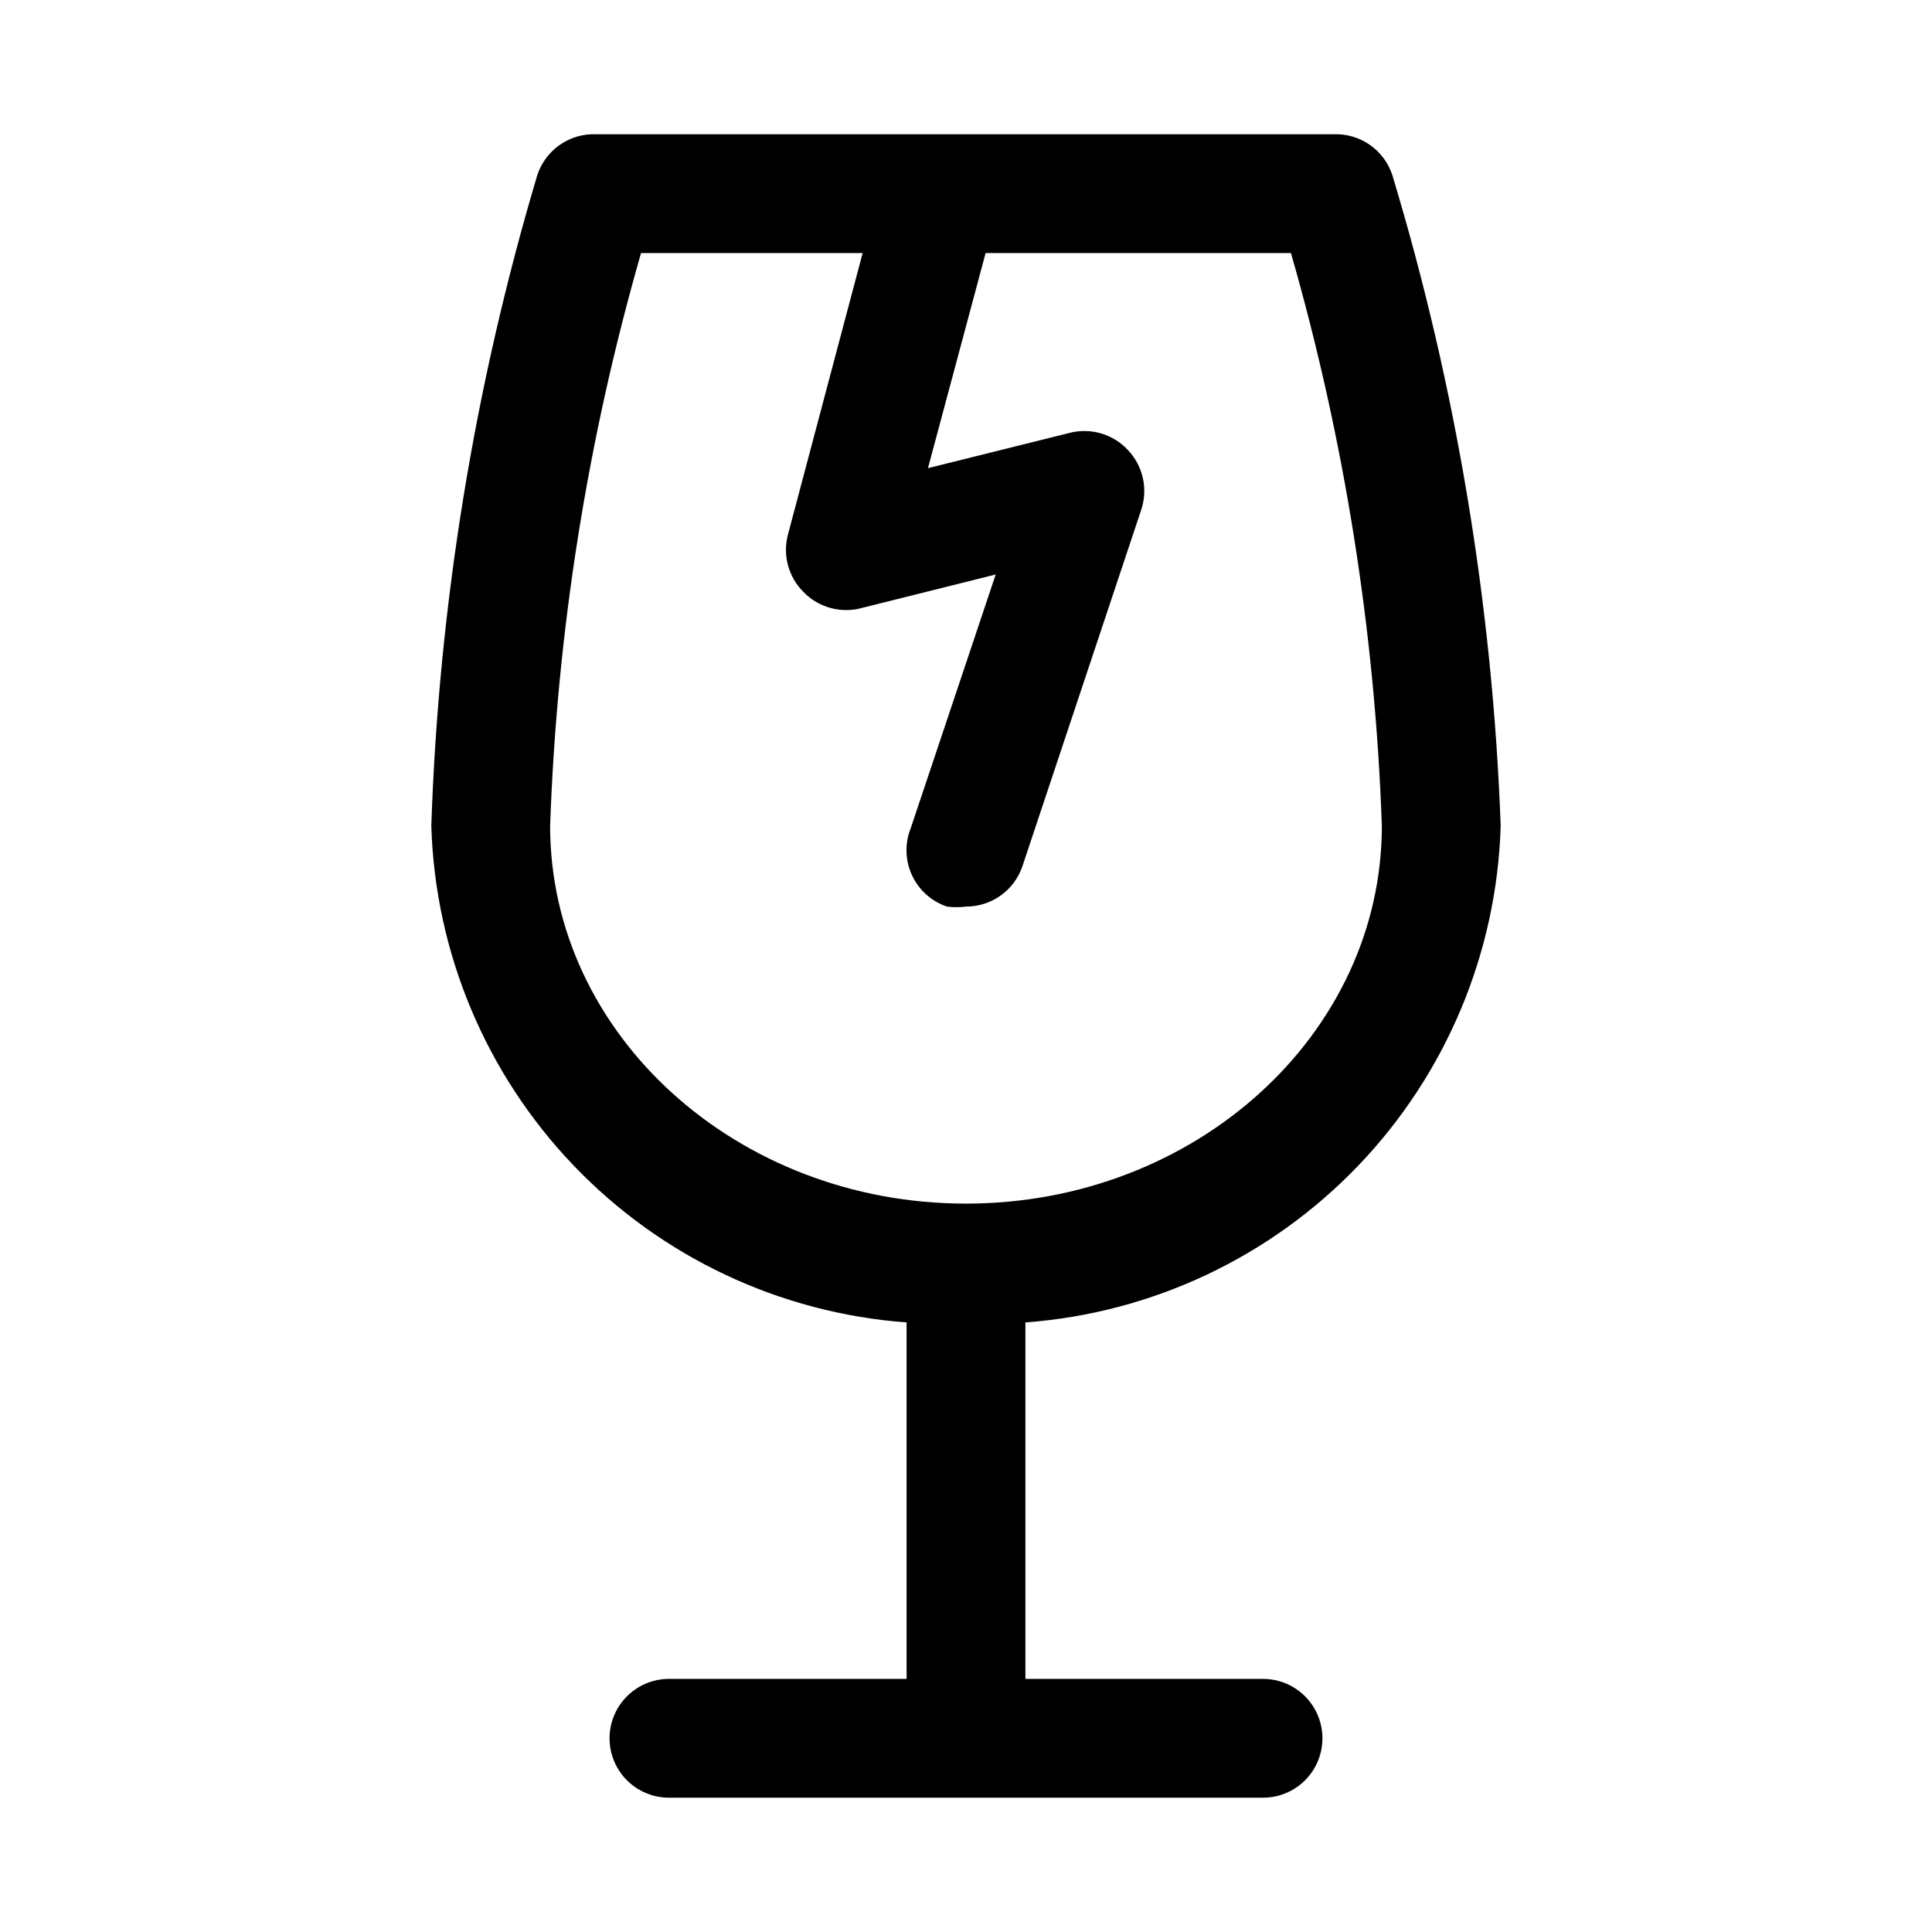 <?xml version="1.0" encoding="UTF-8"?>
<!-- Uploaded to: SVG Find, www.svgfind.com, Generator: SVG Find Mixer Tools -->
<svg fill="#000000" width="800px" height="800px" version="1.1" viewBox="144 144 512 512" xmlns="http://www.w3.org/2000/svg">
 <path d="m541.7 362.84c-2.16-58.402-11.789-116.29-28.656-172.24-1.039-3.316-3.144-6.195-5.992-8.191-2.848-1.992-6.277-2.988-9.75-2.828h-195.23c-3.473-0.16-6.898 0.836-9.75 2.828-2.848 1.996-4.953 4.875-5.992 8.191-16.652 55.984-26.07 113.87-28.027 172.24 1 33.629 14.43 65.699 37.691 90.008 23.262 24.309 54.707 39.133 88.262 41.609v94.465h-62.977c-5.625 0-10.82 3.004-13.633 7.875-2.812 4.871-2.812 10.871 0 15.742 2.812 4.871 8.008 7.871 13.633 7.871h157.44c5.625 0 10.824-3 13.633-7.871 2.812-4.871 2.812-10.871 0-15.742-2.809-4.871-8.008-7.875-13.633-7.875h-62.977v-94.465c33.555-2.477 65-17.301 88.266-41.609 23.262-24.309 36.688-56.379 37.688-90.008zm-251.91 0c1.805-51.387 9.895-102.36 24.09-151.77h58.727l-19.84 74.785c-1.355 5.356 0.199 11.035 4.094 14.957 1.988 2.078 4.504 3.57 7.277 4.32 2.777 0.75 5.703 0.727 8.469-0.07l35.266-8.816-22.516 67.227c-1.609 4.019-1.492 8.527 0.324 12.461 1.816 3.934 5.176 6.941 9.281 8.32 1.672 0.215 3.363 0.215 5.039 0 3.301 0.008 6.519-1.02 9.203-2.941s4.695-4.637 5.754-7.766l31.488-94.465v0.004c0.895-2.695 1.043-5.578 0.434-8.352-0.609-2.769-1.957-5.324-3.898-7.394-1.953-2.133-4.453-3.688-7.231-4.492-2.777-0.805-5.723-0.832-8.516-0.074l-37.312 9.289 15.273-56.992h80.926-0.004c14.195 49.418 22.285 100.39 24.09 151.77 0 55.262-49.438 100.13-110.21 100.13-60.773 0-110.21-44.871-110.21-100.13z"/>
</svg>